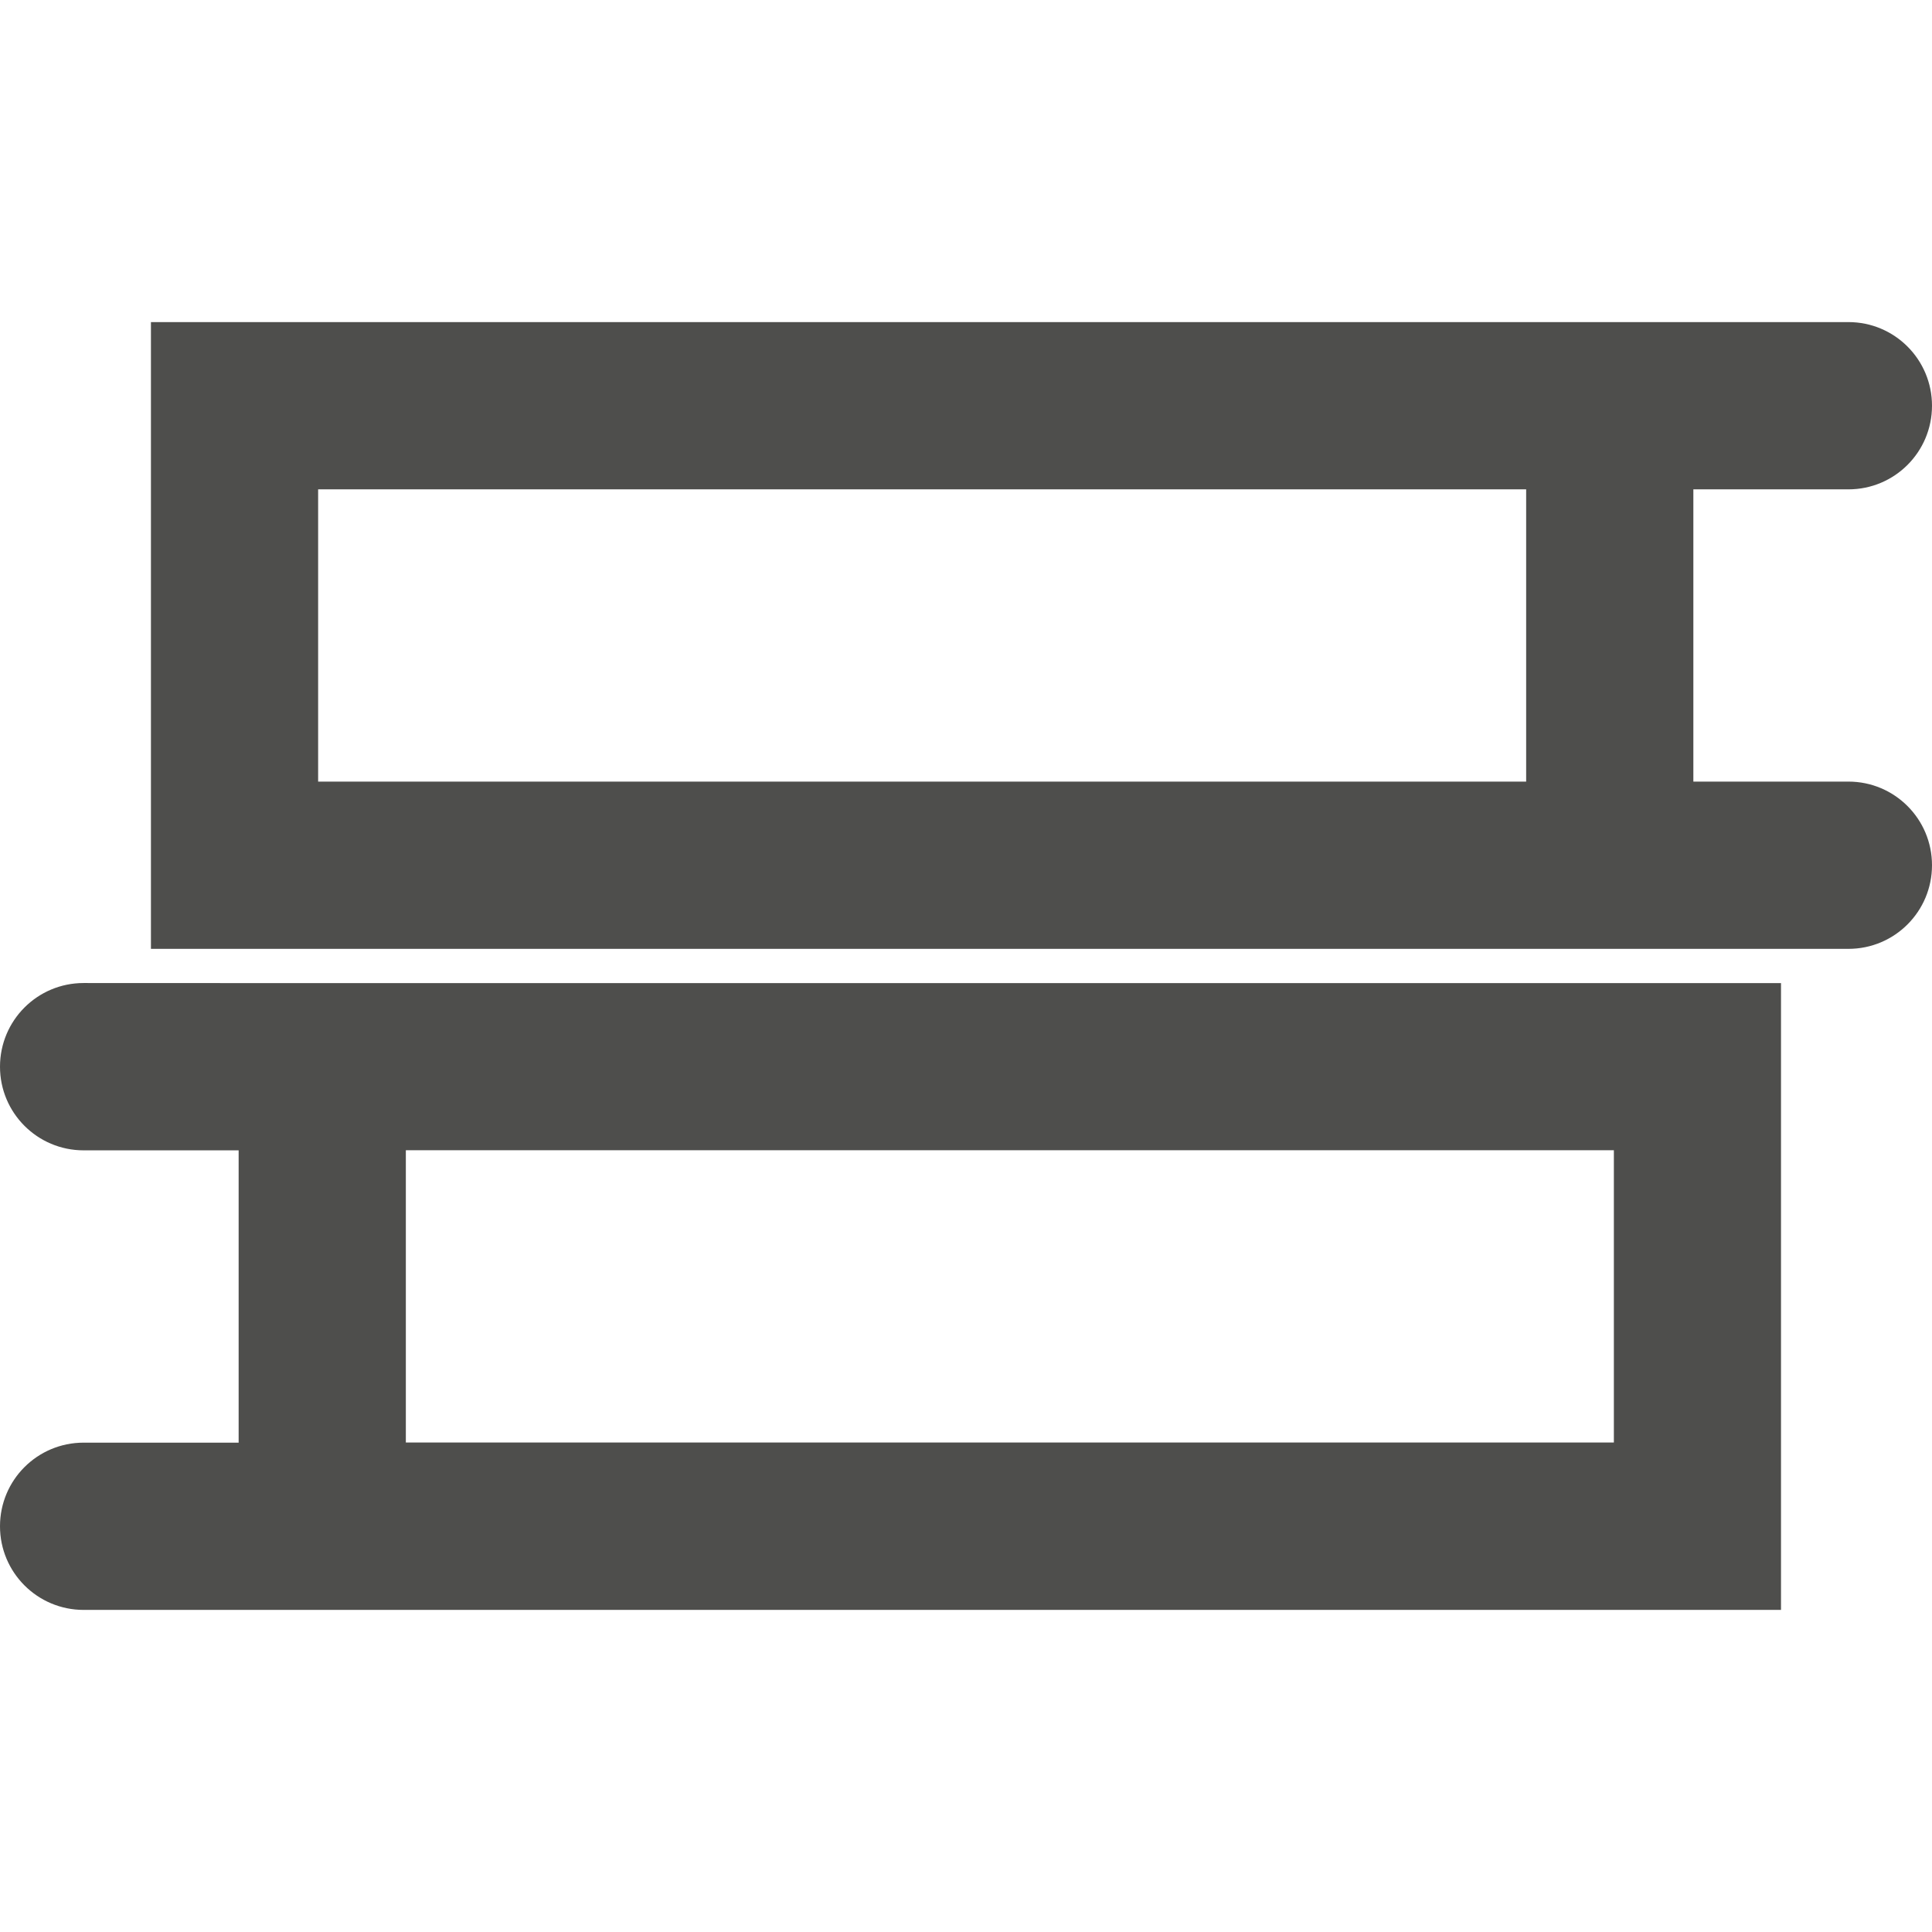 <?xml version="1.0" encoding="iso-8859-1"?>
<svg fill="#4E4E4C" version="1.1" id="Capa_1" xmlns="http://www.w3.org/2000/svg" xmlns:xlink="http://www.w3.org/1999/xlink" 
	  viewBox="0 0 31.719 31.719"
	 xml:space="preserve">
<g>
	<g>
		<path d="M30.347,12.832h-2.546V8.034h2.546c0.759,0,1.372-0.614,1.372-1.373c0-0.758-0.613-1.373-1.372-1.373h-2.546H2.478v10.29
			h25.323h2.546c0.759,0,1.372-0.614,1.372-1.373C31.719,13.446,31.105,12.832,30.347,12.832z M25.056,12.832H5.223V8.034h19.833
			V12.832z"/>
		<path d="M1.373,16.139C0.614,16.139,0,16.753,0,17.513c0,0.758,0.614,1.373,1.373,1.373h2.545v4.799H1.373
			C0.614,23.685,0,24.298,0,25.058c0,0.758,0.614,1.373,1.373,1.373h2.545H29.24V16.14H3.918L1.373,16.139L1.373,16.139z
			 M6.663,18.884h19.833v4.799H6.663V18.884z"/>
	</g>
</g>
</svg>